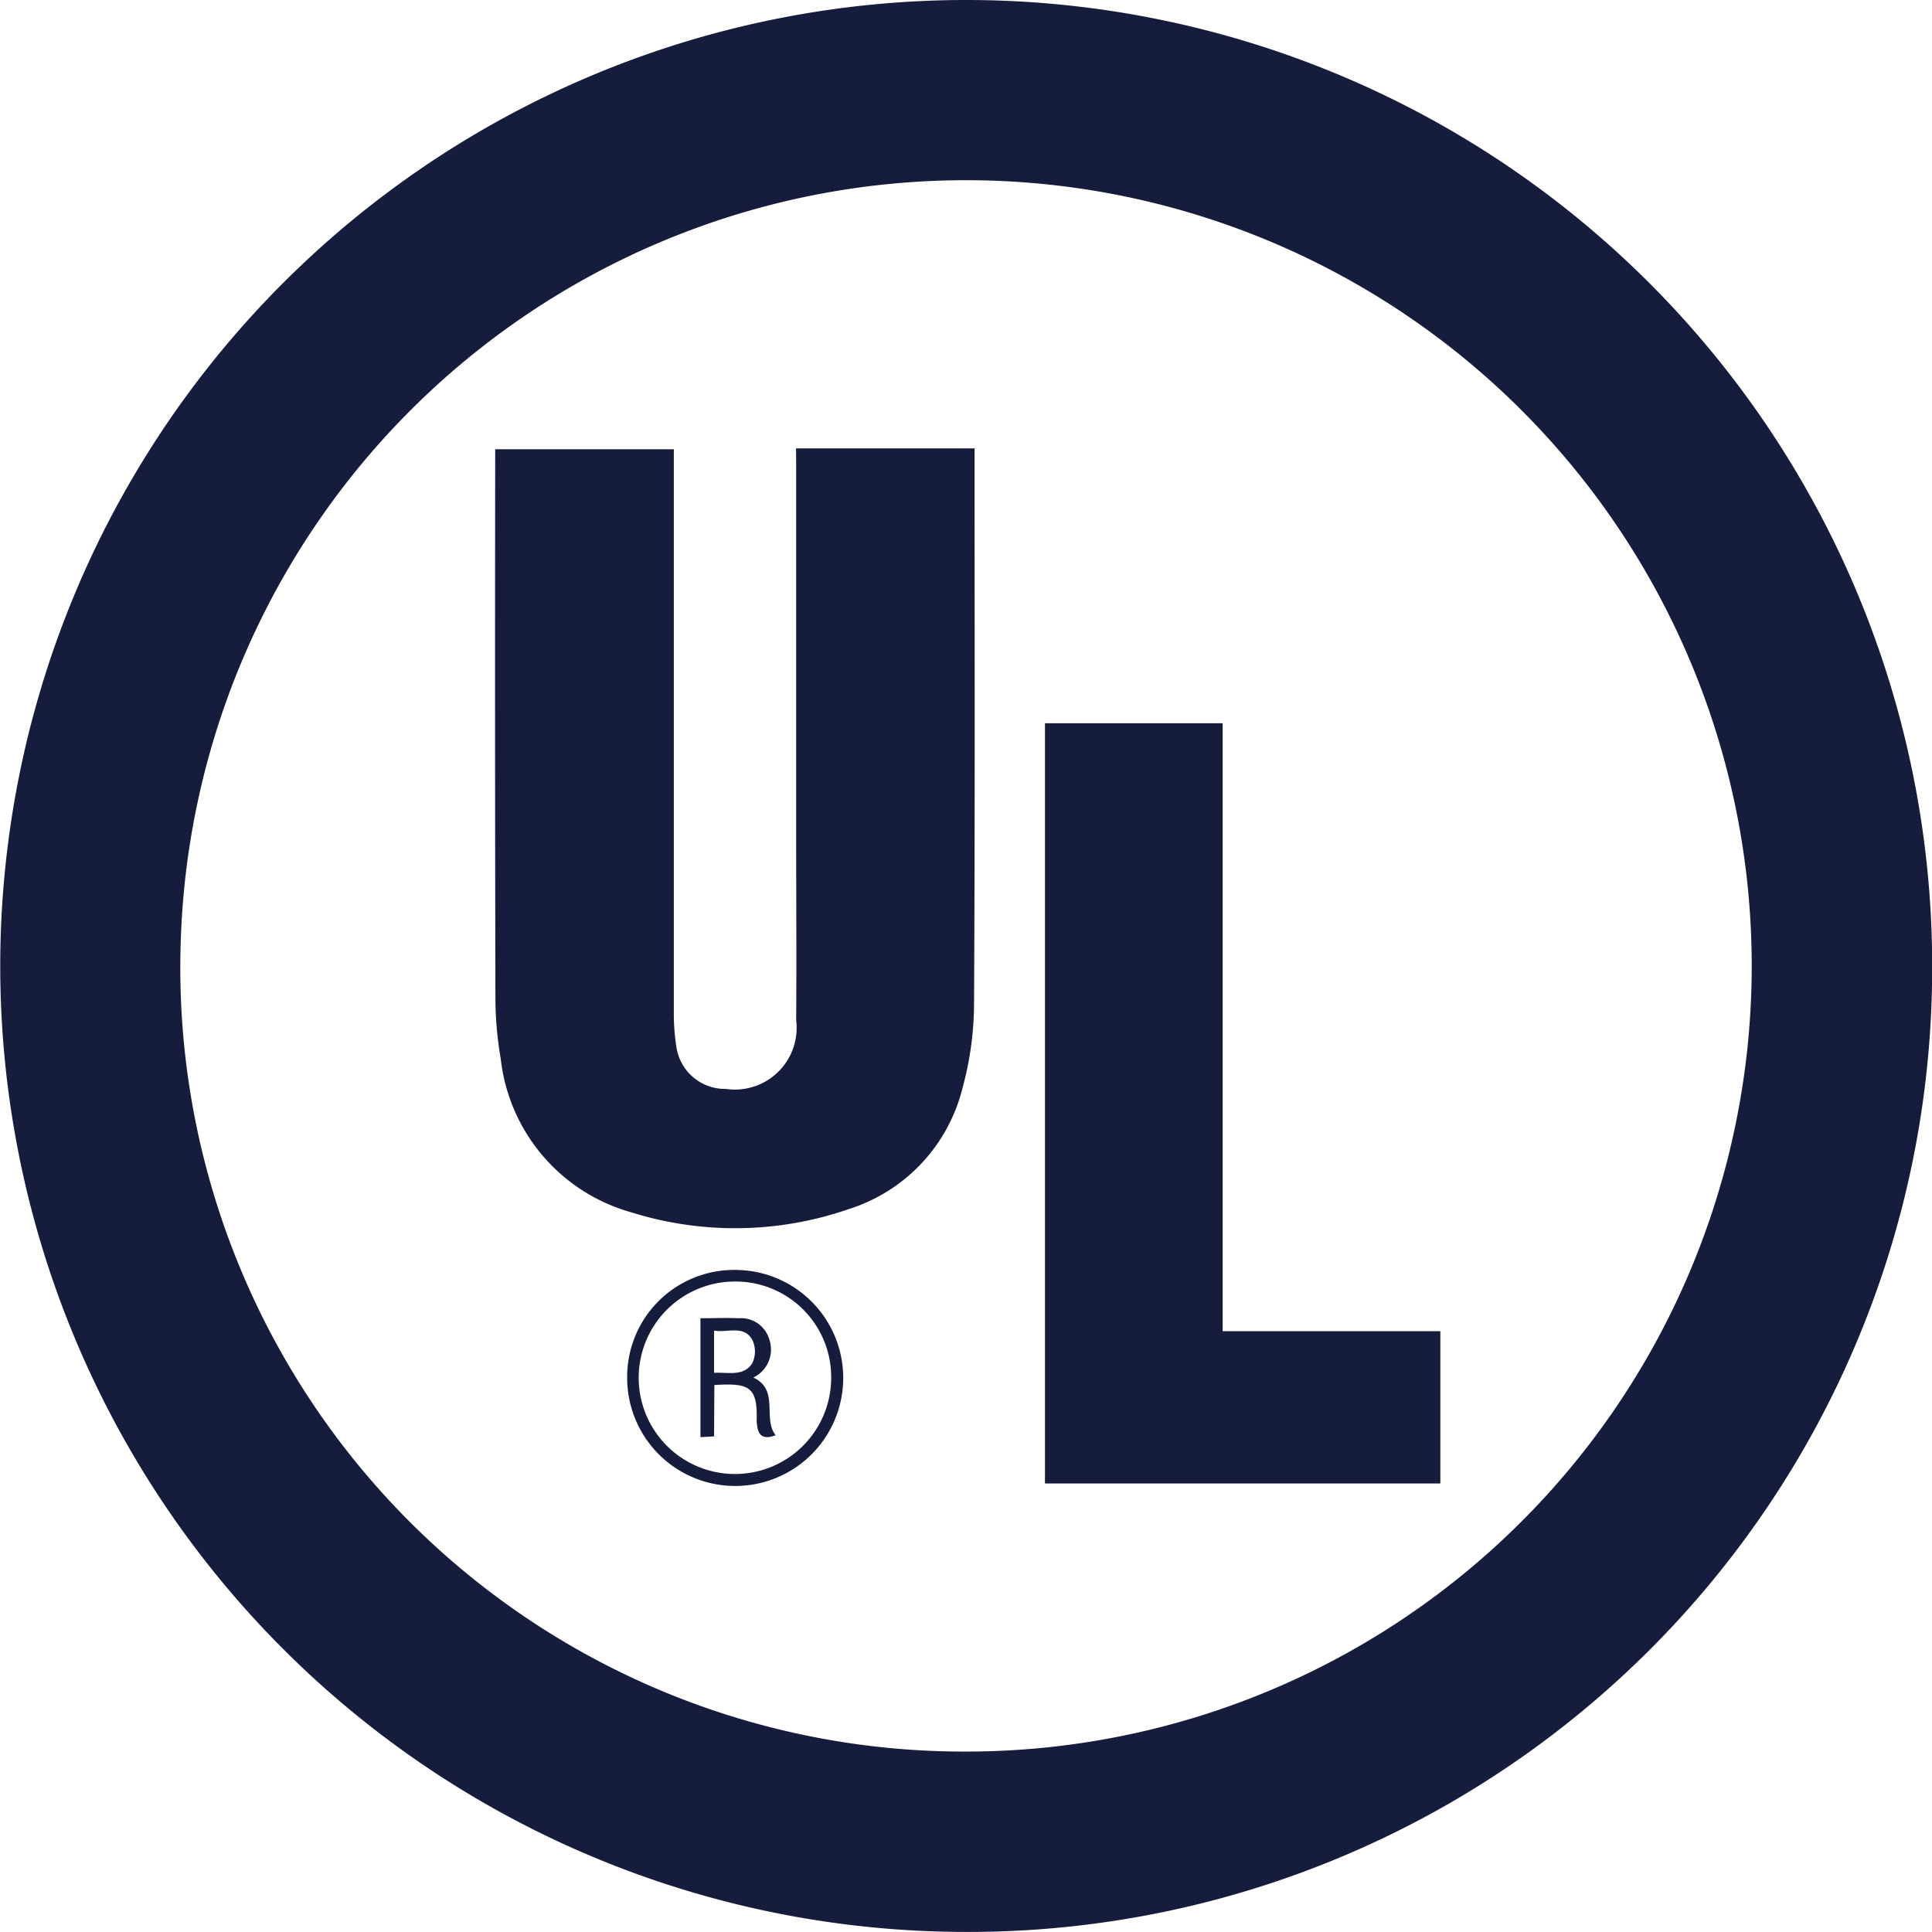 <svg xmlns="http://www.w3.org/2000/svg" width="50.528" height="50.526"><path d="M25.232 50.526a25.263 25.263 0 1125.3-25.122 25.205 25.205 0 01-25.3 25.122m-.005-4.717a20.548 20.548 0 10-20.5-21.182 20.5 20.5 0 0020.5 21.182" fill="#161d3c"/><path d="M20.819 11.726h4.669v.343c0 4.741.012 9.482-.014 14.222a8.417 8.417 0 01-.3 2.159 4.439 4.439 0 01-2.965 3.168 9.085 9.085 0 01-5.713.084 4.711 4.711 0 01-3.4-4.012 9.416 9.416 0 01-.139-1.593q-.016-7.024-.006-14.048v-.3h4.672v14.772a5.423 5.423 0 00.063.832 1.286 1.286 0 001.3 1.126 1.615 1.615 0 001.836-1.8c.013-1.6 0-3.207 0-4.81v-9.691zm11.157 7.189v15.9h5.694v3.982H27.329V18.915zM16.403 36.054a2.794 2.794 0 012.8-2.841 2.825 2.825 0 11-2.8 2.841m5.335-.011a2.5 2.5 0 00-2.5-2.527 2.517 2.517 0 102.5 2.527" fill="#161d3c"/><path d="M18.675 37.566l-.356.02v-3.11c.33 0 .664-.014 1 0a.772.772 0 01.8.551.814.814 0 01-.416 1c.692.328.232 1.061.582 1.508-.326.127-.457.006-.486-.271a.781.781 0 01-.01-.1c.026-.888-.178-1-1.106-.941zm0-2.762v1.1c.37-.022.772.107 1-.253a.707.707 0 000-.61c-.224-.393-.638-.182-1-.241" fill="#161d3c"/></svg>